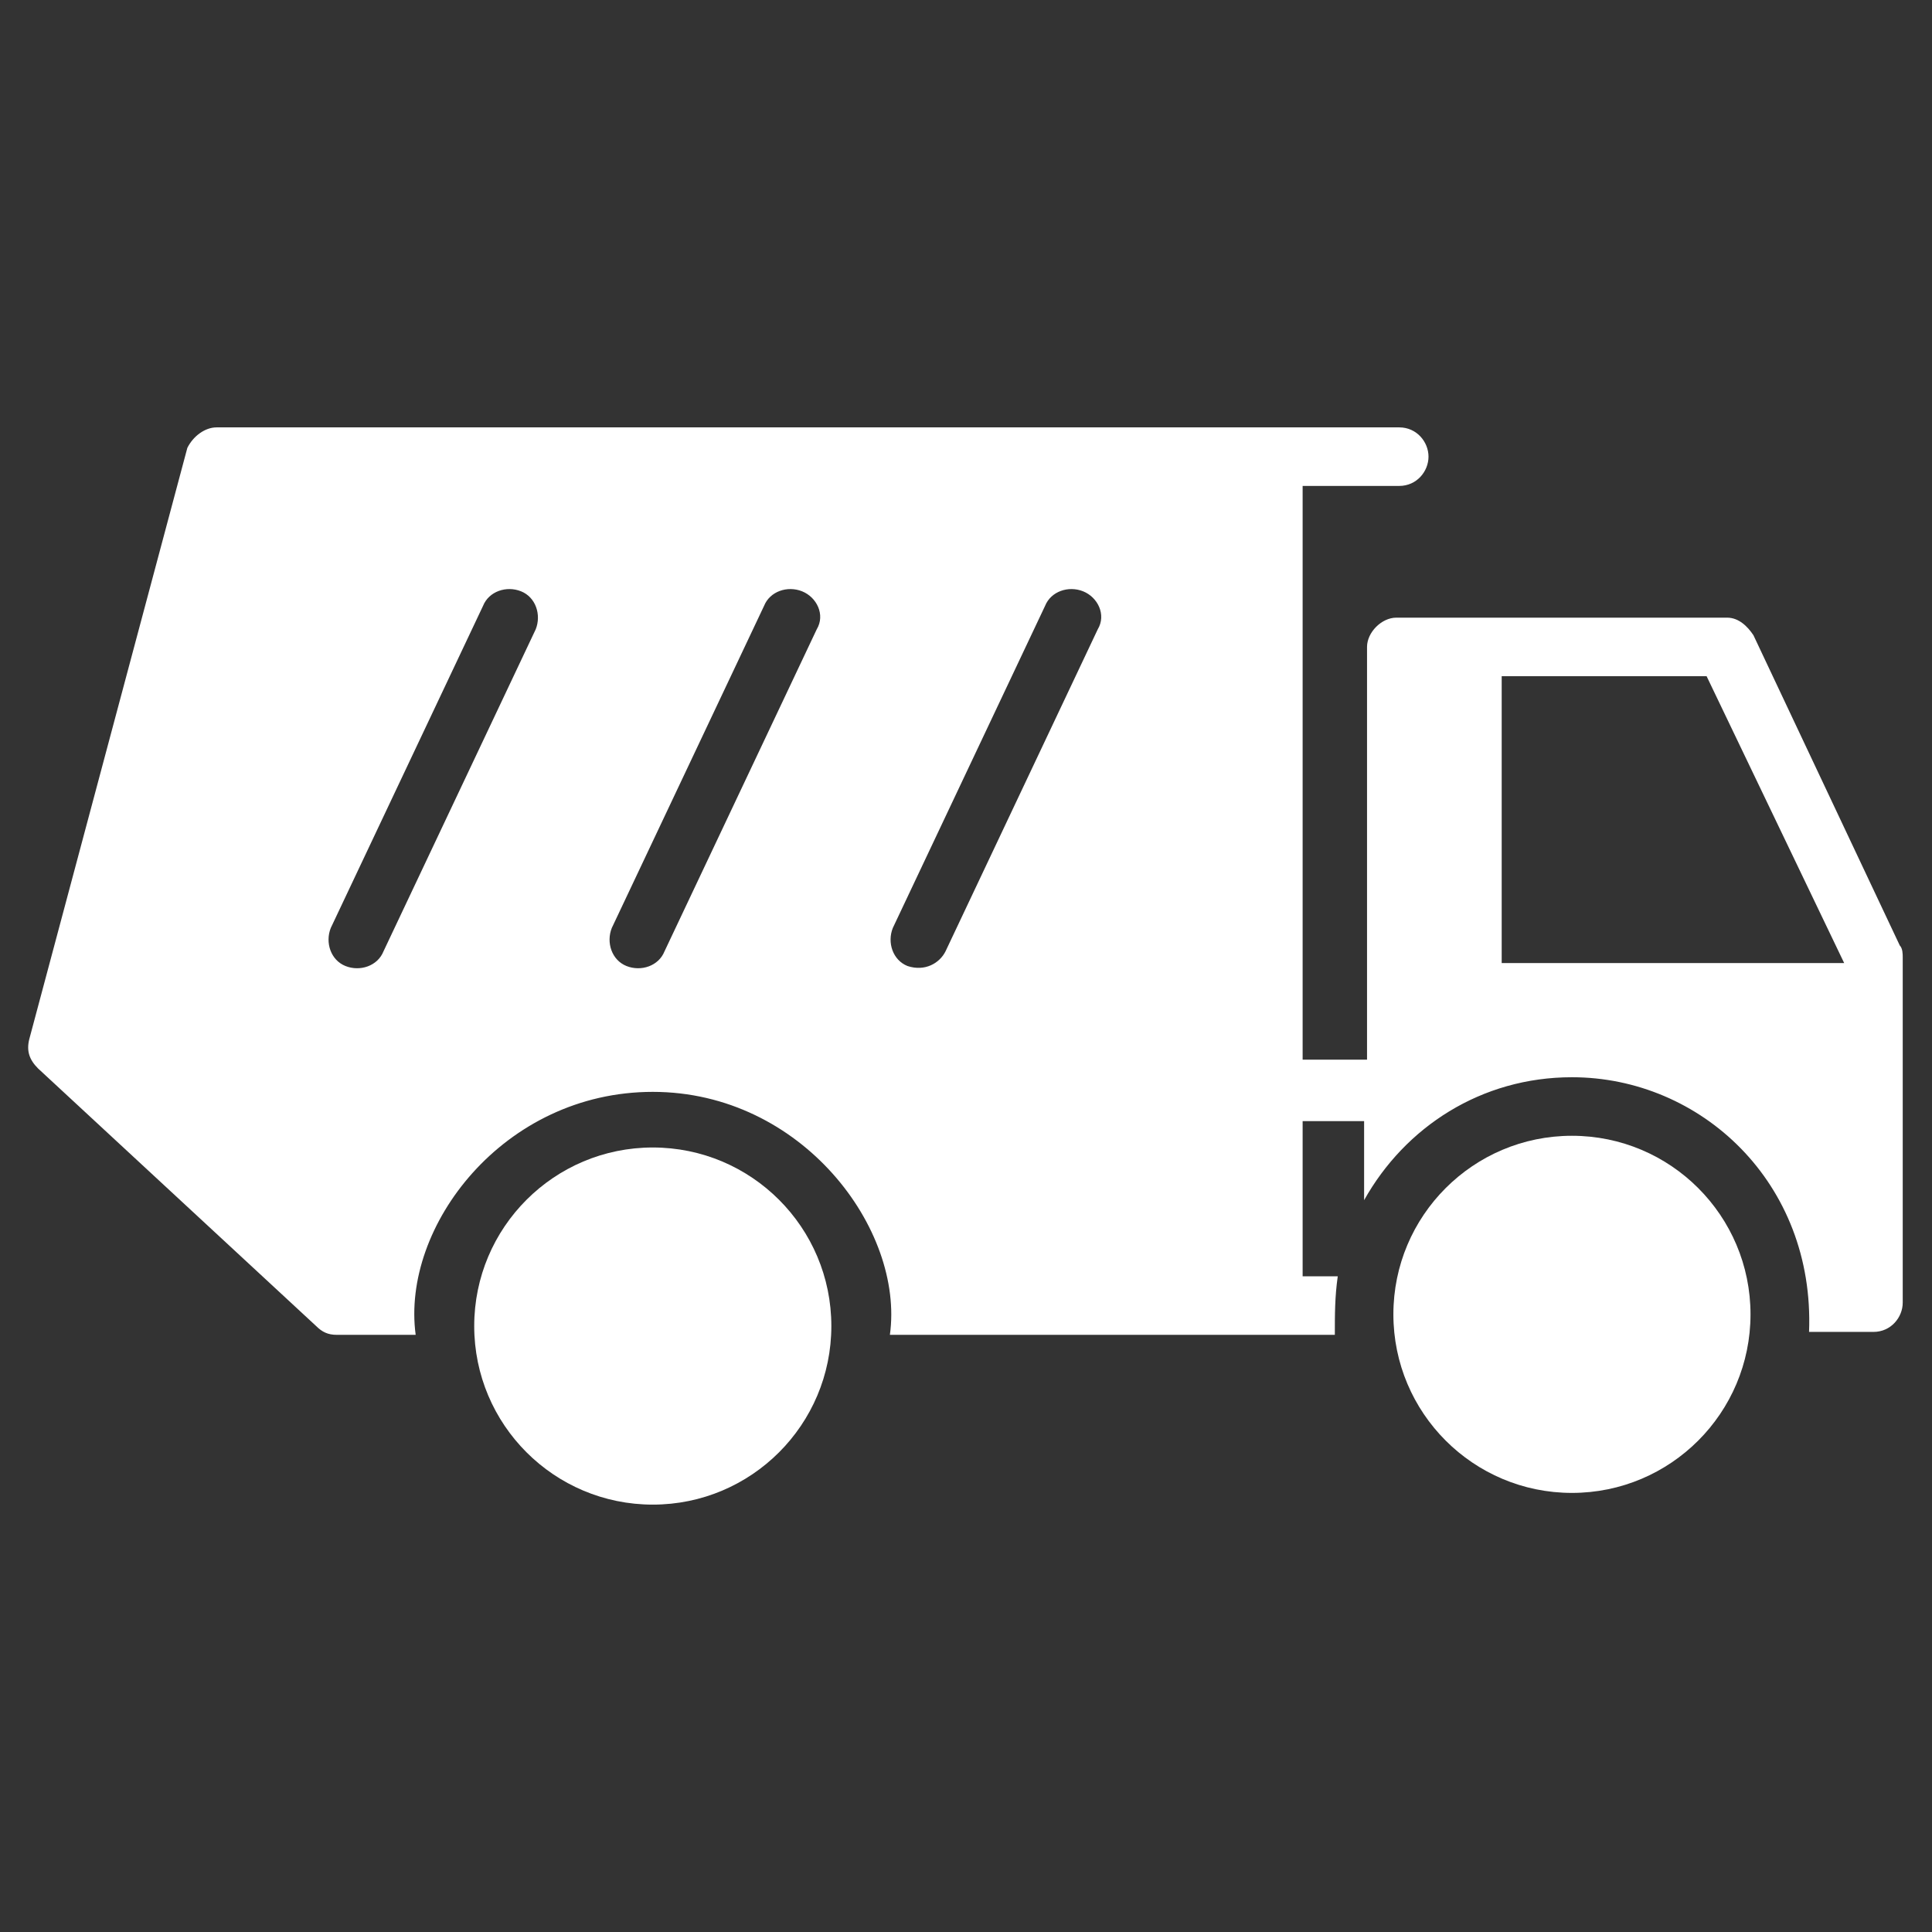 <svg xmlns="http://www.w3.org/2000/svg" version="1.1" xmlns:xlink="http://www.w3.org/1999/xlink" width="512" height="512" x="0" y="0" viewBox="0 0 66 66" style="enable-background:new 0 0 512 512" xml:space="preserve" class=""><rect x="0" y="0" width="66" height="66" fill="#333333" stroke="none"/><g><circle cx="22.3" cy="45.3" r="6.1" fill="#ffffff" opacity="1" data-original="#000000" class=""></circle><circle cx="53.7" cy="44.9" r="6.1" fill="#ffffff" opacity="1" data-original="#000000" class=""></circle><path d="m64.9 32.3-5-10.6c-.2-.3-.5-.6-.9-.6H47.7c-.5 0-1 .5-1 1v14.1h-2.2V16.6h3.3c.6 0 1-.5 1-1s-.4-1-1-1H7.4c-.4 0-.8.3-1 .7L1 35.5c-.1.4 0 .7.3 1l9.5 8.8c.2.2.4.3.7.3h2.7c-.5-3.7 3-8.3 8.1-8.3s8.6 4.7 8.1 8.3h15.2c0-.7 0-1.3.1-2h-1.2v-5.3h2.1V41c1.4-2.5 4-4.2 7.1-4.2 4.4 0 8.3 3.6 8.1 8.7H64c.6 0 1-.5 1-1V32.7c0-.1 0-.3-.1-.4zM18.3 21.5l-5.2 11c-.2.5-.8.7-1.3.5s-.7-.8-.5-1.3l5.2-11c.2-.5.8-.7 1.3-.5s.7.8.5 1.3zm9.6 0-5.2 11c-.2.5-.8.7-1.3.5s-.7-.8-.5-1.3l5.2-11c.2-.5.8-.7 1.3-.5s.8.8.5 1.3zm9.6 0-5.2 11c-.2.4-.7.7-1.3.5-.5-.2-.7-.8-.5-1.3l5.2-11c.2-.5.8-.7 1.3-.5s.8.8.5 1.3zm13.8 11.4v-9.8h7l4.7 9.8z" fill="#ffffff" opacity="1" data-original="#000000" class=""></path></g></svg>